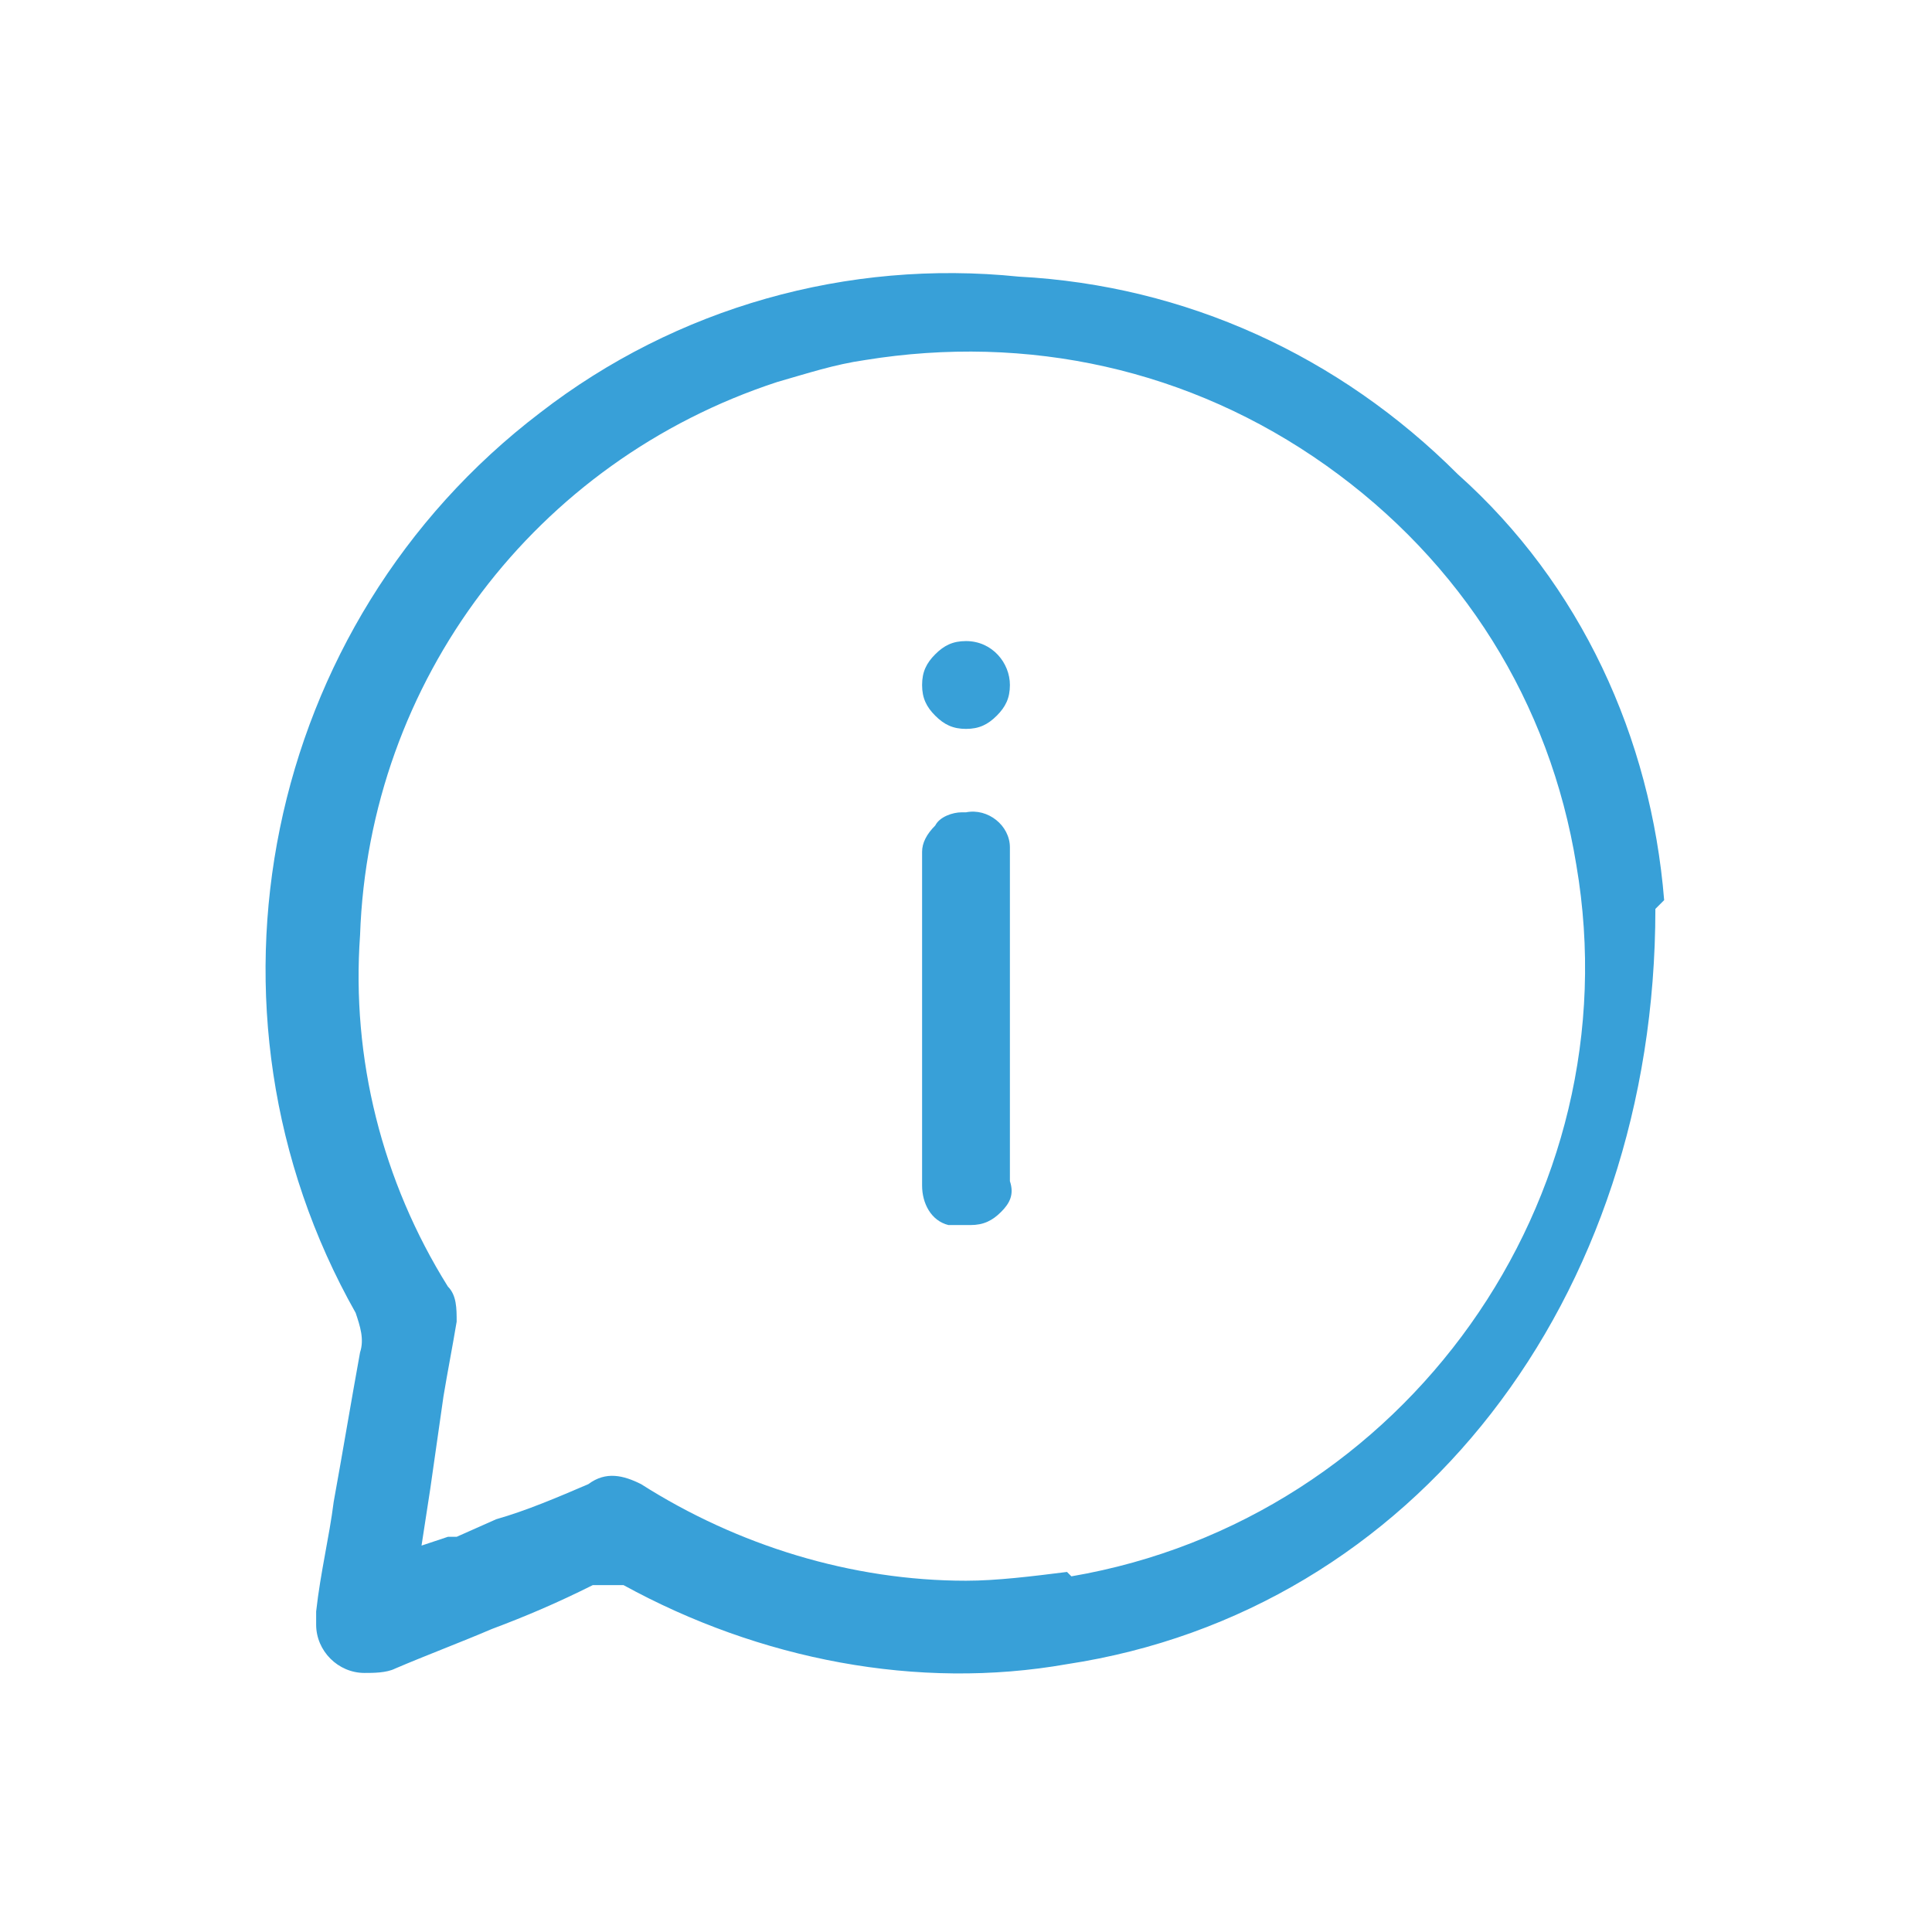 <?xml version="1.0" encoding="UTF-8"?>
<svg id="Home" xmlns="http://www.w3.org/2000/svg" version="1.1" viewBox="0 0 44 44">
  <defs>
    <style>
      .cls-1 {
        fill: #38a0d8;
        stroke-width: 0px;
      }
    </style>
  </defs>
  <path class="cls-1" d="M37.9,20.5h0c-.3-3.7-1.9-7.2-4.7-9.7-2.7-2.7-6.2-4.3-10-4.5-3.9-.4-7.8.7-10.9,3.1-6.3,4.8-8.1,13.6-4.2,20.5.1.3.2.6.1.9-.2,1.1-.4,2.3-.6,3.4-.1.8-.3,1.6-.4,2.5,0,0,0,.2,0,.3,0,.6.5,1.1,1.1,1.1.2,0,.5,0,.7-.1.7-.3,1.5-.6,2.2-.9.8-.3,1.5-.6,2.3-1,.1,0,.2,0,.3,0s.3,0,.4,0c3.1,1.7,6.7,2.4,10.1,1.8,7.9-1.2,13.4-8.3,13.4-17.2ZM24.3,35.8c-.8.1-1.6.2-2.3.2-2.6,0-5.2-.8-7.4-2.2-.4-.2-.8-.3-1.2,0-.7.3-1.4.6-2.1.8l-.9.4c0,0-.2,0-.2,0l-.6.2.2-1.3c.1-.7.2-1.4.3-2.1.1-.6.2-1.1.3-1.7,0-.3,0-.6-.2-.8-1.5-2.4-2.2-5.2-2-8,.2-5.8,4-10.8,9.5-12.6.7-.2,1.3-.4,2-.5,3.7-.6,7.4.2,10.5,2.4,3.1,2.2,5.1,5.4,5.7,9.1,1.3,7.6-3.9,14.9-11.5,16.2Z"/>
  <path class="cls-1" d="M23,21.9c0-.8,0-1.7,0-2.5,0,0,0,0,0-.1,0-.5-.5-.9-1-.8,0,0,0,0-.1,0-.2,0-.5.1-.6.3-.2.2-.3.4-.3.6,0,2.6,0,5.1,0,7.6,0,.4.2.8.6.9.2,0,.3,0,.5,0,.3,0,.5-.1.7-.3.2-.2.3-.4.2-.7,0-.8,0-1.6,0-2.5v-1.2s.2,0,.2,0h0s-.2,0-.2,0v-1.3Z"/>
  <path class="cls-1" d="M22,16.6h0c.3,0,.5-.1.7-.3.2-.2.3-.4.3-.7,0-.5-.4-1-1-1h0c-.3,0-.5.1-.7.3-.2.2-.3.4-.3.7s.1.5.3.7.4.3.7.3Z"/>
</svg>